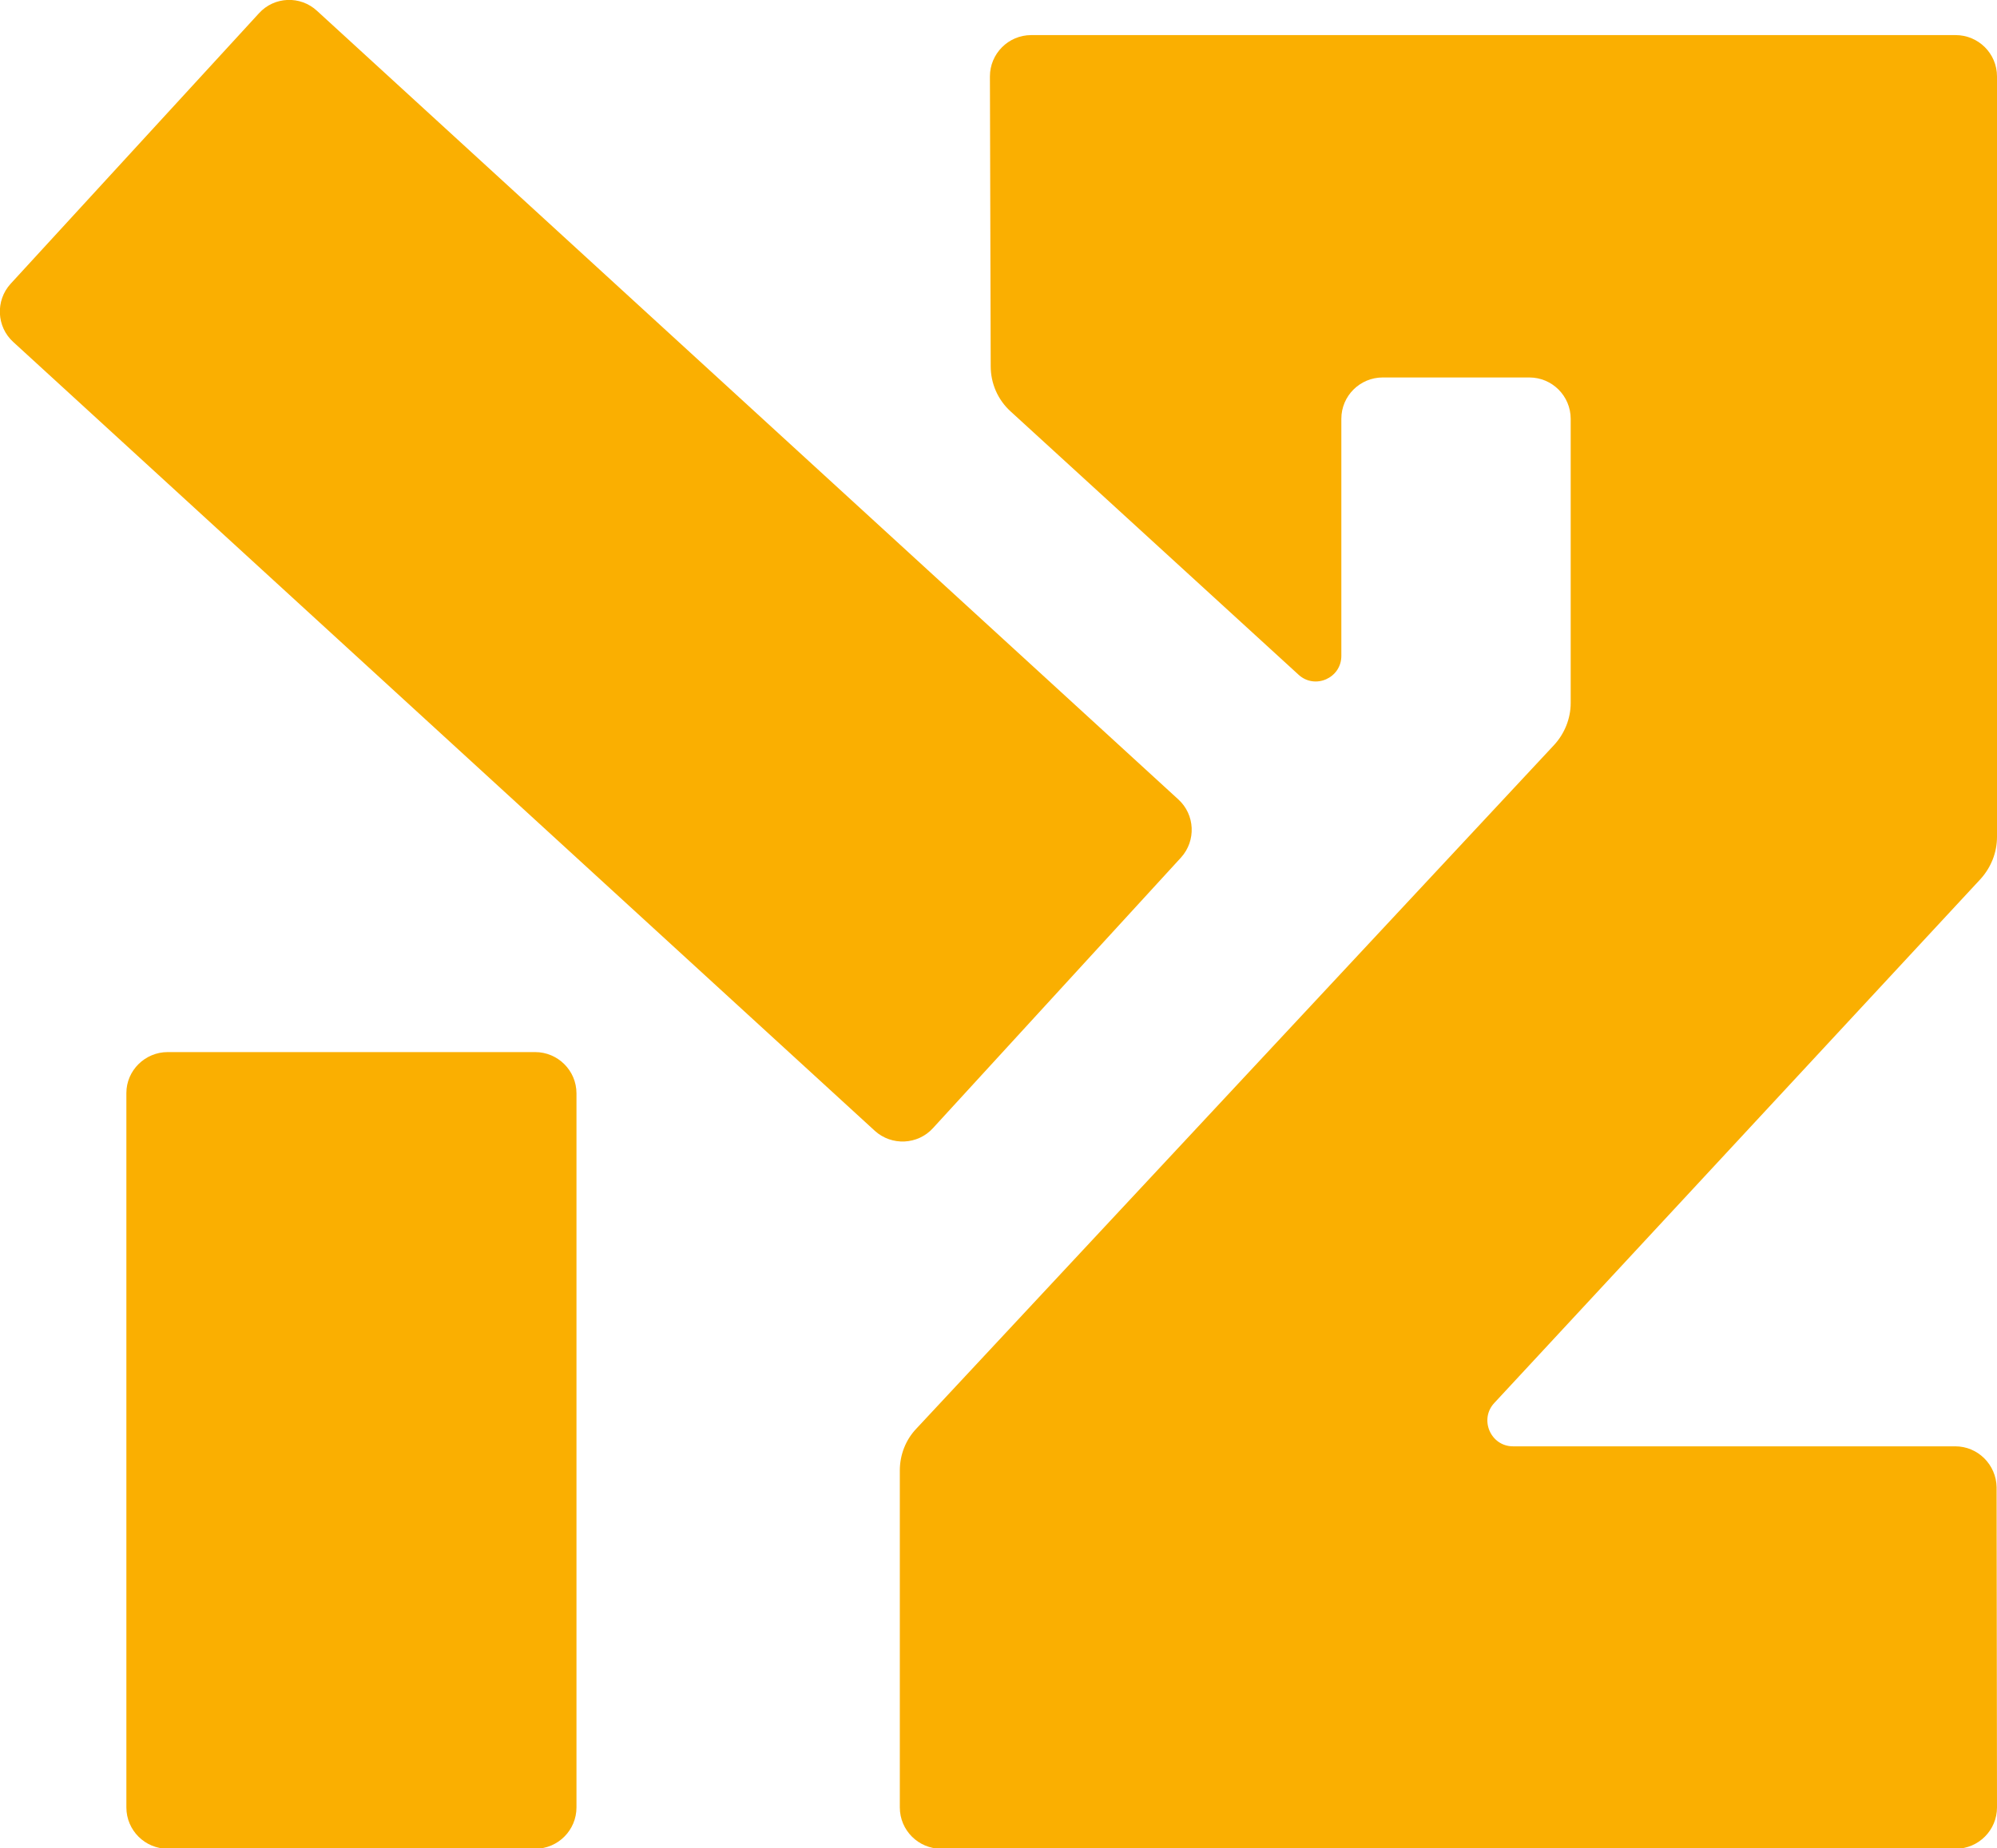 <?xml version="1.0" encoding="utf-8"?>
<!-- Generator: Adobe Illustrator 24.1.2, SVG Export Plug-In . SVG Version: 6.00 Build 0)  -->
<svg version="1.1" id="_x31_" xmlns="http://www.w3.org/2000/svg" xmlns:xlink="http://www.w3.org/1999/xlink" x="0px" y="0px"
	 viewBox="0 0 512 474" style="enable-background:new 0 0 512 474;" xml:space="preserve">
<style type="text/css">
	.st0{display:none;fill-rule:evenodd;clip-rule:evenodd;fill:#FCC207;}
	.st1{fill:#FAAF01;}
</style>
<path class="st0" d="M263.8,64.2h49.8h64.8h60.5h2.2c4.9,0,9,4,9,9v2.2v46.5v98.2c0,2.3-0.7,4.5-1.9,6.3l0,0
	c-0.6,0.9-1.4,1.7-2.2,2.4L344.6,338.5h104.6v78.2H236.9v-78.2h0.6l129.7-139.7v-68h-44.5v65.4l-68.2-62.4v-12V73.4v-0.2
	c0-4.9,4-9,9-9L263.8,64.2L263.8,64.2z M117.7,54.1l-59,64.4l179.2,164.1l59-64.4L117.7,54.1L117.7,54.1z M174,261.9v154.9H86.6
	V261.9H174z"/>
<g>
	<g>
		<path class="st1" d="M332.9,173l-73.8-67.5c-3.3-3-5.1-7.2-5.1-11.6l-0.2-74.3c0-5.8,4.7-10.6,10.6-10.6h237
			c5.8,0,10.6,4.7,10.6,10.6v195c0,4-1.5,7.8-4.2,10.8L383.1,359.8c-3.9,4.2-0.9,11.1,4.8,11.1h113.4c5.8,0,10.5,4.7,10.6,10.5
			l0.1,82.1c0,5.8-4.7,10.6-10.6,10.6H241.3c-5.8,0-10.6-4.7-10.6-10.6v-86.4c0-4,1.5-7.9,4.3-10.8l163.4-175.2
			c2.7-2.9,4.3-6.8,4.3-10.8v-72.9c0-5.8-4.7-10.6-10.6-10.6h-37.6c-5.8,0-10.6,4.7-10.6,10.6v60.8
			C343.9,173.9,337.1,176.9,332.9,173z"/>
		<path class="st1" d="M81.3,2.8L302.1,205c4.3,3.9,4.6,10.6,0.7,14.9l-63.6,69.4c-3.9,4.3-10.6,4.6-14.9,0.7L3.4,87.7
			c-4.3-3.9-4.6-10.6-0.7-14.9L66.4,3.4C70.3-0.9,77-1.2,81.3,2.8z"/>
		<path class="st1" d="M43,269.8h94.2c5.8,0,10.6,4.7,10.6,10.6v183.1c0,5.8-4.7,10.6-10.6,10.6H43c-5.8,0-10.6-4.7-10.6-10.6V280.3
			C32.4,274.5,37.2,269.8,43,269.8z"/>
	</g>
</g>
</svg>
